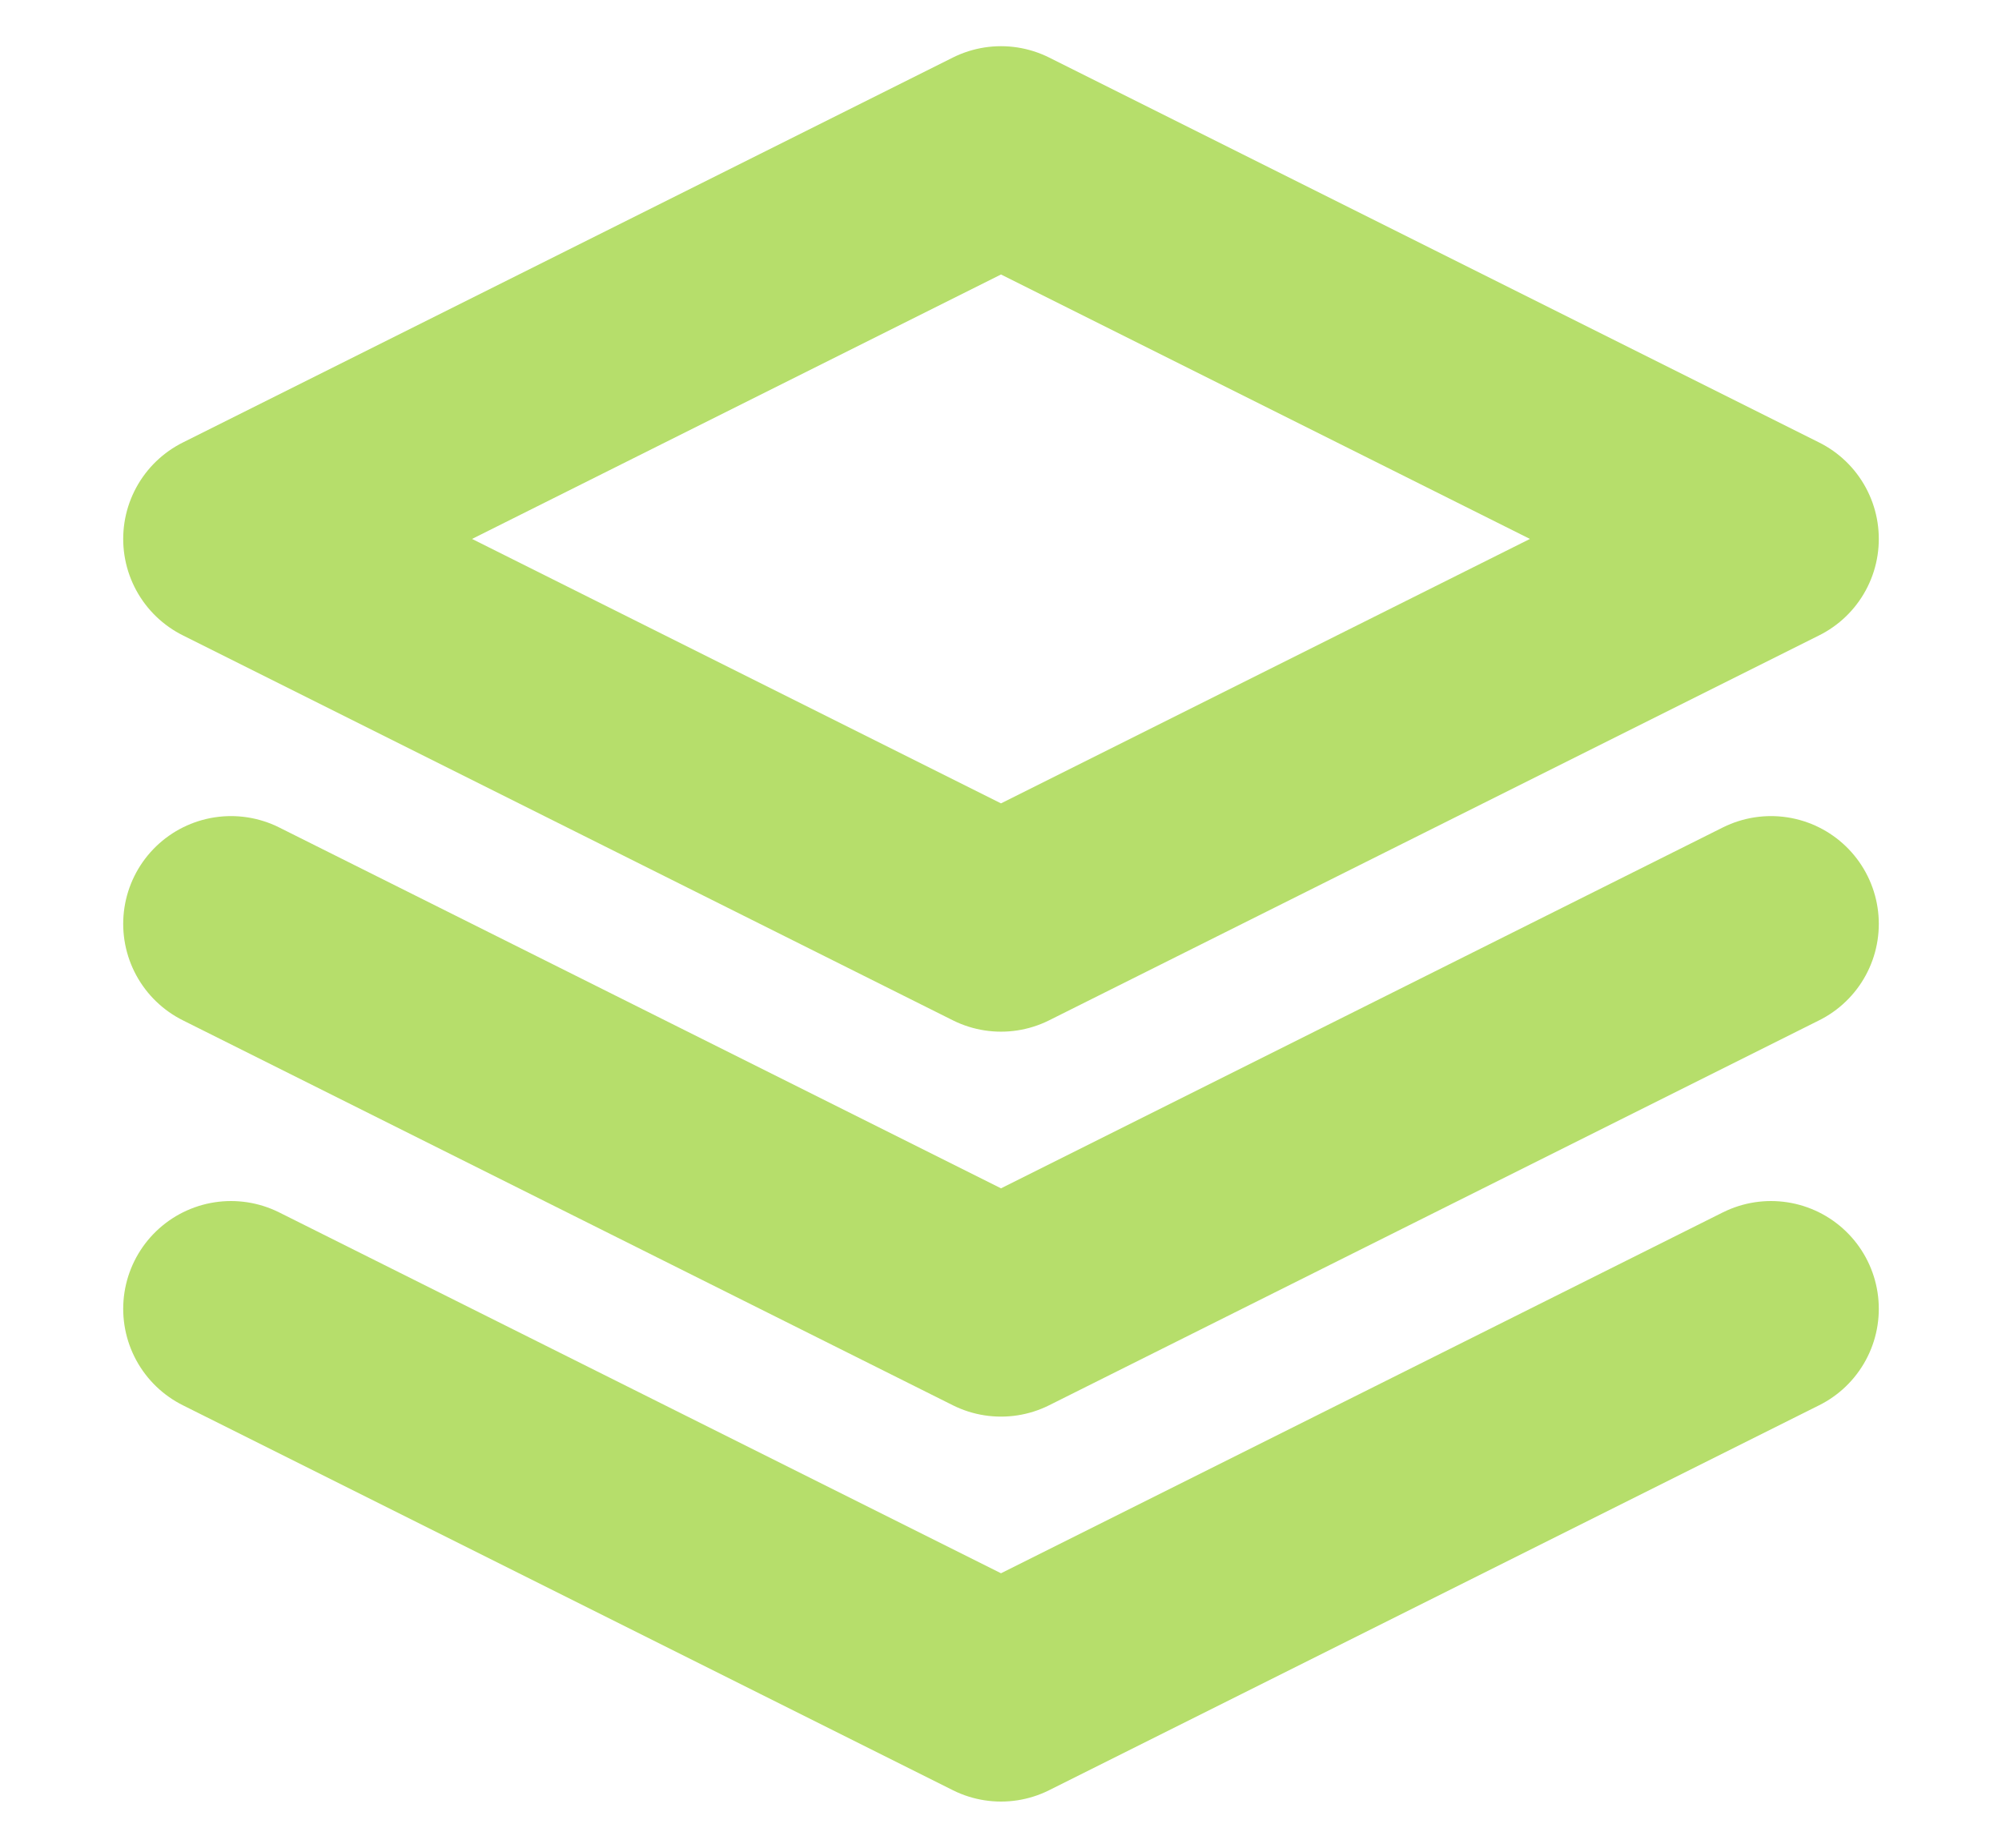 <svg width="13" height="12" viewBox="0 0 13 12" fill="none" xmlns="http://www.w3.org/2000/svg">
<g clip-path="url(#clip0_16_44040)">
<path d="M1.5 8.5L6.5 11L11.5 8.5M1.5 6L6.5 8.5L11.5 6M6.5 1L1.5 3.5L6.5 6L11.5 3.5L6.5 1Z" stroke="#B6DE6B" stroke-width="1.4" stroke-linecap="round" stroke-linejoin="round"/>
</g>
<defs>
<clipPath id="clip0_16_44040">
<rect width="12" height="12" fill="white" transform="translate(0.5)"/>
</clipPath>
</defs>
</svg>
